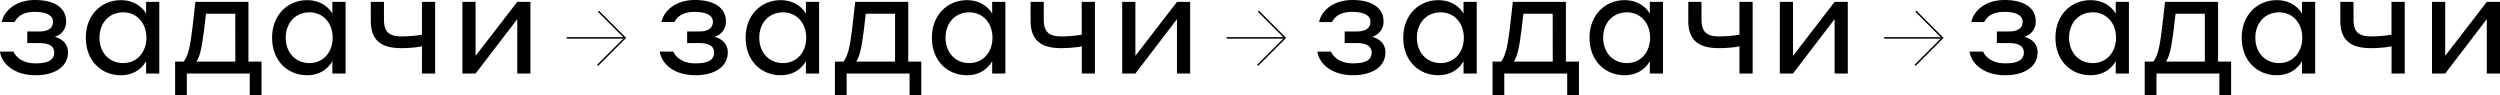 <?xml version="1.0" encoding="UTF-8"?> <svg xmlns="http://www.w3.org/2000/svg" viewBox="0 0 1638.44 62.32"> <defs> <style>.cls-1{fill:none;stroke:#000;}</style> </defs> <g id="Слой_2" data-name="Слой 2"> <g id="Слой_1-2" data-name="Слой 1"> <path d="M35.53,34.39c0-4.08-3.32-6.17-9.88-6.17H17.86v-7.6h7.89c5.6,0,9-2,9-6.46,0-4.09-4.46-6.37-12-6.37S11.5,10.73,9.6,14.44H1.14C2.47,7.5,9.88,0,23,0,35.63,0,43.32,5.13,43.32,13.87a10.15,10.15,0,0,1-7.5,10.26c4.84,1.24,8.74,4.56,8.74,10.17,0,9.31-8.46,15-21.29,15C9,49.31,1,41.52,0,33.82H8.83c1.52,3.33,5.71,7.7,14.44,7.7C30.88,41.52,35.53,39.71,35.53,34.39Z"></path> <path d="M95.76,40.09c-1.33,2.38-5.89,9.22-16.63,9.22-12.35,0-22.89-9.12-22.89-24.61C56.24,9.5,66.78.09,79.13.09,89.49.09,94.52,6.46,95.76,9V1.23h8.64V48.17H95.76Zm-15-32c-9.5,0-15.58,7.21-15.58,16.62s6.08,16.63,15.58,16.63c9.12,0,15.2-7.22,15.2-16.63S89.87,8.08,80.75,8.08Z"></path> <path d="M114.76,62.32V40.38h5.6c3-3.8,4.28-9.88,5.7-21.57l2-17.58h34.77V40.38h8.55V62.32h-7.7V48.17H122.45V62.32ZM154.18,9H135l-1.23,10.46c-1.43,10.92-2.47,17-5,20.9h25.46Z"></path> <path d="M217.83,40.09c-1.33,2.38-5.89,9.22-16.62,9.22-12.35,0-22.9-9.12-22.9-24.61,0-15.2,10.55-24.61,22.9-24.61C211.56.09,216.6,6.46,217.83,9V1.23h8.65V48.17h-8.65Zm-15-32c-9.5,0-15.58,7.21-15.58,16.62s6.08,16.63,15.58,16.63c9.12,0,15.2-7.22,15.2-16.63S211.94,8.08,202.82,8.08Z"></path> <path d="M276.54,30.31a35.78,35.78,0,0,1-3.8.66,80.94,80.94,0,0,1-9.78.57C250,31.54,243,26.6,243,13.58V1.23h8.64V12.64c0,7.31,2.47,11.21,11.31,11.21a85.16,85.16,0,0,0,9.88-.57l3.7-.57V1.23h8.65V48.17h-8.65Z"></path> <path d="M303.05,1.23h8.64V36.58L339,1.23h8.64V48.17H339V12.54L311.69,48.17h-8.64Z"></path> <line class="cls-1" x1="371.41" y1="24.83" x2="409.65" y2="24.83"></line> <polyline class="cls-1" points="392.18 7.36 409.65 24.83 391.68 42.8"></polyline> <path d="M468,34.39c0-4.08-3.33-6.17-9.88-6.17h-7.79v-7.6h7.88c5.61,0,9-2,9-6.46,0-4.09-4.47-6.37-12-6.37S443.91,10.73,442,14.44h-8.45C434.89,7.5,442.3,0,455.41,0,468,0,475.74,5.13,475.74,13.87a10.15,10.15,0,0,1-7.51,10.26c4.85,1.24,8.74,4.56,8.74,10.17,0,9.31-8.45,15-21.28,15-14.25,0-22.23-7.79-23.27-15.49h8.83c1.52,3.33,5.7,7.7,14.44,7.7C463.29,41.52,468,39.71,468,34.39Z"></path> <path d="M528.18,40.09c-1.33,2.38-5.89,9.22-16.63,9.22-12.35,0-22.89-9.12-22.89-24.61C488.66,9.5,499.2.09,511.55.09c10.36,0,15.39,6.37,16.63,8.93V1.23h8.64V48.17h-8.64Zm-15-32c-9.5,0-15.58,7.21-15.58,16.62s6.08,16.63,15.58,16.63c9.12,0,15.2-7.22,15.2-16.63S522.29,8.08,513.17,8.08Z"></path> <path d="M547.18,62.32V40.38h5.6c3-3.8,4.28-9.88,5.7-21.57l2-17.58h34.77V40.38h8.55V62.32h-7.7V48.17H554.87V62.32ZM586.6,9H567.41l-1.23,10.46c-1.43,10.92-2.47,17-5,20.9H586.6Z"></path> <path d="M650.25,40.09c-1.33,2.38-5.89,9.22-16.62,9.22-12.35,0-22.9-9.12-22.9-24.61,0-15.2,10.55-24.61,22.9-24.61C644,.09,649,6.46,650.25,9V1.23h8.65V48.17h-8.65Zm-15-32c-9.5,0-15.58,7.21-15.58,16.62s6.08,16.63,15.58,16.63c9.12,0,15.2-7.22,15.2-16.63S644.36,8.08,635.24,8.08Z"></path> <path d="M709,30.31a35.78,35.78,0,0,1-3.8.66,80.94,80.94,0,0,1-9.78.57c-12.92,0-20-4.94-20-18V1.23h8.64V12.64c0,7.31,2.47,11.21,11.31,11.21a85.16,85.16,0,0,0,9.88-.57l3.7-.57V1.23h8.65V48.17H709Z"></path> <path d="M735.47,1.23h8.64V36.58L771.38,1.23H780V48.17h-8.64V12.54L744.11,48.17h-8.64Z"></path> <line class="cls-1" x1="803.96" y1="24.83" x2="842.2" y2="24.83"></line> <polyline class="cls-1" points="824.73 7.36 842.2 24.83 824.23 42.8"></polyline> <path d="M898.94,34.39c0-4.08-3.32-6.17-9.88-6.17h-7.79v-7.6h7.89c5.6,0,9-2,9-6.46,0-4.09-4.46-6.37-12-6.37s-11.3,2.94-13.2,6.65h-8.46C865.88,7.5,873.29,0,886.4,0,899,0,906.73,5.13,906.73,13.87a10.15,10.15,0,0,1-7.5,10.26c4.84,1.24,8.74,4.56,8.74,10.17,0,9.31-8.46,15-21.28,15-14.25,0-22.23-7.79-23.28-15.49h8.84c1.52,3.33,5.7,7.7,14.44,7.7C894.29,41.52,898.94,39.71,898.94,34.39Z"></path> <path d="M959.17,40.09c-1.33,2.38-5.89,9.22-16.62,9.22-12.35,0-22.9-9.12-22.9-24.61C919.65,9.5,930.2.09,942.55.09,952.9.09,957.94,6.46,959.17,9V1.23h8.65V48.17h-8.65Zm-15-32c-9.5,0-15.58,7.21-15.58,16.62s6.08,16.63,15.58,16.63c9.12,0,15.2-7.22,15.2-16.63S953.28,8.08,944.16,8.08Z"></path> <path d="M978.17,62.32V40.38h5.61c2.94-3.8,4.27-9.88,5.7-21.57l2-17.58h34.77V40.38h8.55V62.32h-7.69V48.17H985.87V62.32ZM1017.6,9H998.41l-1.24,10.46c-1.42,10.92-2.47,17-5,20.9h25.46Z"></path> <path d="M1081.25,40.09c-1.33,2.38-5.89,9.22-16.63,9.22-12.35,0-22.89-9.12-22.89-24.61,0-15.2,10.54-24.61,22.89-24.61C1075,.09,1080,6.46,1081.25,9V1.23h8.64V48.17h-8.64Zm-15-32c-9.5,0-15.58,7.21-15.58,16.62s6.08,16.63,15.58,16.63c9.12,0,15.2-7.22,15.2-16.63S1075.36,8.08,1066.24,8.08Z"></path> <path d="M1140,30.31a36.24,36.24,0,0,1-3.8.66,81.13,81.13,0,0,1-9.79.57c-12.92,0-19.95-4.94-19.95-18V1.23h8.65V12.64c0,7.31,2.47,11.21,11.3,11.21a84.87,84.87,0,0,0,9.88-.57l3.71-.57V1.23h8.64V48.17H1140Z"></path> <path d="M1166.46,1.23h8.65V36.58l27.26-35.35H1211V48.17h-8.65V12.54l-27.26,35.63h-8.65Z"></path> <line class="cls-1" x1="1234.82" y1="24.83" x2="1273.06" y2="24.83"></line> <polyline class="cls-1" points="1255.59 7.36 1273.06 24.83 1255.09 42.8"></polyline> <path d="M1326.37,34.39c0-4.08-3.33-6.17-9.88-6.17h-7.79v-7.6h7.88c5.61,0,9-2,9-6.46,0-4.09-4.47-6.37-12-6.37s-11.31,2.94-13.21,6.65H1292C1293.31,7.5,1300.72,0,1313.83,0c12.63,0,20.33,5.13,20.33,13.87a10.15,10.15,0,0,1-7.51,10.26c4.85,1.24,8.74,4.56,8.74,10.17,0,9.31-8.45,15-21.28,15-14.25,0-22.23-7.79-23.27-15.49h8.83c1.52,3.33,5.7,7.7,14.44,7.7C1321.71,41.52,1326.37,39.71,1326.37,34.39Z"></path> <path d="M1386.6,40.09c-1.33,2.38-5.89,9.22-16.63,9.22-12.35,0-22.89-9.12-22.89-24.61,0-15.2,10.54-24.61,22.89-24.61,10.36,0,15.39,6.37,16.63,8.93V1.23h8.64V48.17h-8.64Zm-15-32c-9.5,0-15.58,7.21-15.58,16.62s6.08,16.63,15.58,16.63c9.12,0,15.2-7.22,15.2-16.63S1380.71,8.08,1371.59,8.08Z"></path> <path d="M1405.59,62.32V40.38h5.61c3-3.8,4.28-9.88,5.7-21.57l2-17.58h34.77V40.38h8.55V62.32h-7.7V48.17h-41.23V62.32ZM1445,9h-19.19l-1.23,10.46c-1.43,10.92-2.48,17-5,20.9H1445Z"></path> <path d="M1508.67,40.09c-1.33,2.38-5.89,9.22-16.63,9.22-12.35,0-22.89-9.12-22.89-24.61,0-15.2,10.54-24.61,22.89-24.61,10.36,0,15.39,6.37,16.63,8.93V1.23h8.64V48.17h-8.64Zm-15-32c-9.5,0-15.58,7.21-15.58,16.62s6.08,16.63,15.58,16.63c9.12,0,15.2-7.22,15.2-16.63S1502.78,8.08,1493.66,8.08Z"></path> <path d="M1567.38,30.31a36.24,36.24,0,0,1-3.8.66,81.13,81.13,0,0,1-9.79.57c-12.92,0-20-4.94-20-18V1.23h8.65V12.64c0,7.31,2.47,11.21,11.3,11.21a84.87,84.87,0,0,0,9.88-.57l3.71-.57V1.23H1576V48.17h-8.64Z"></path> <path d="M1593.88,1.23h8.65V36.58l27.26-35.35h8.65V48.17h-8.65V12.54l-27.26,35.63h-8.65Z"></path> </g> </g> </svg> 